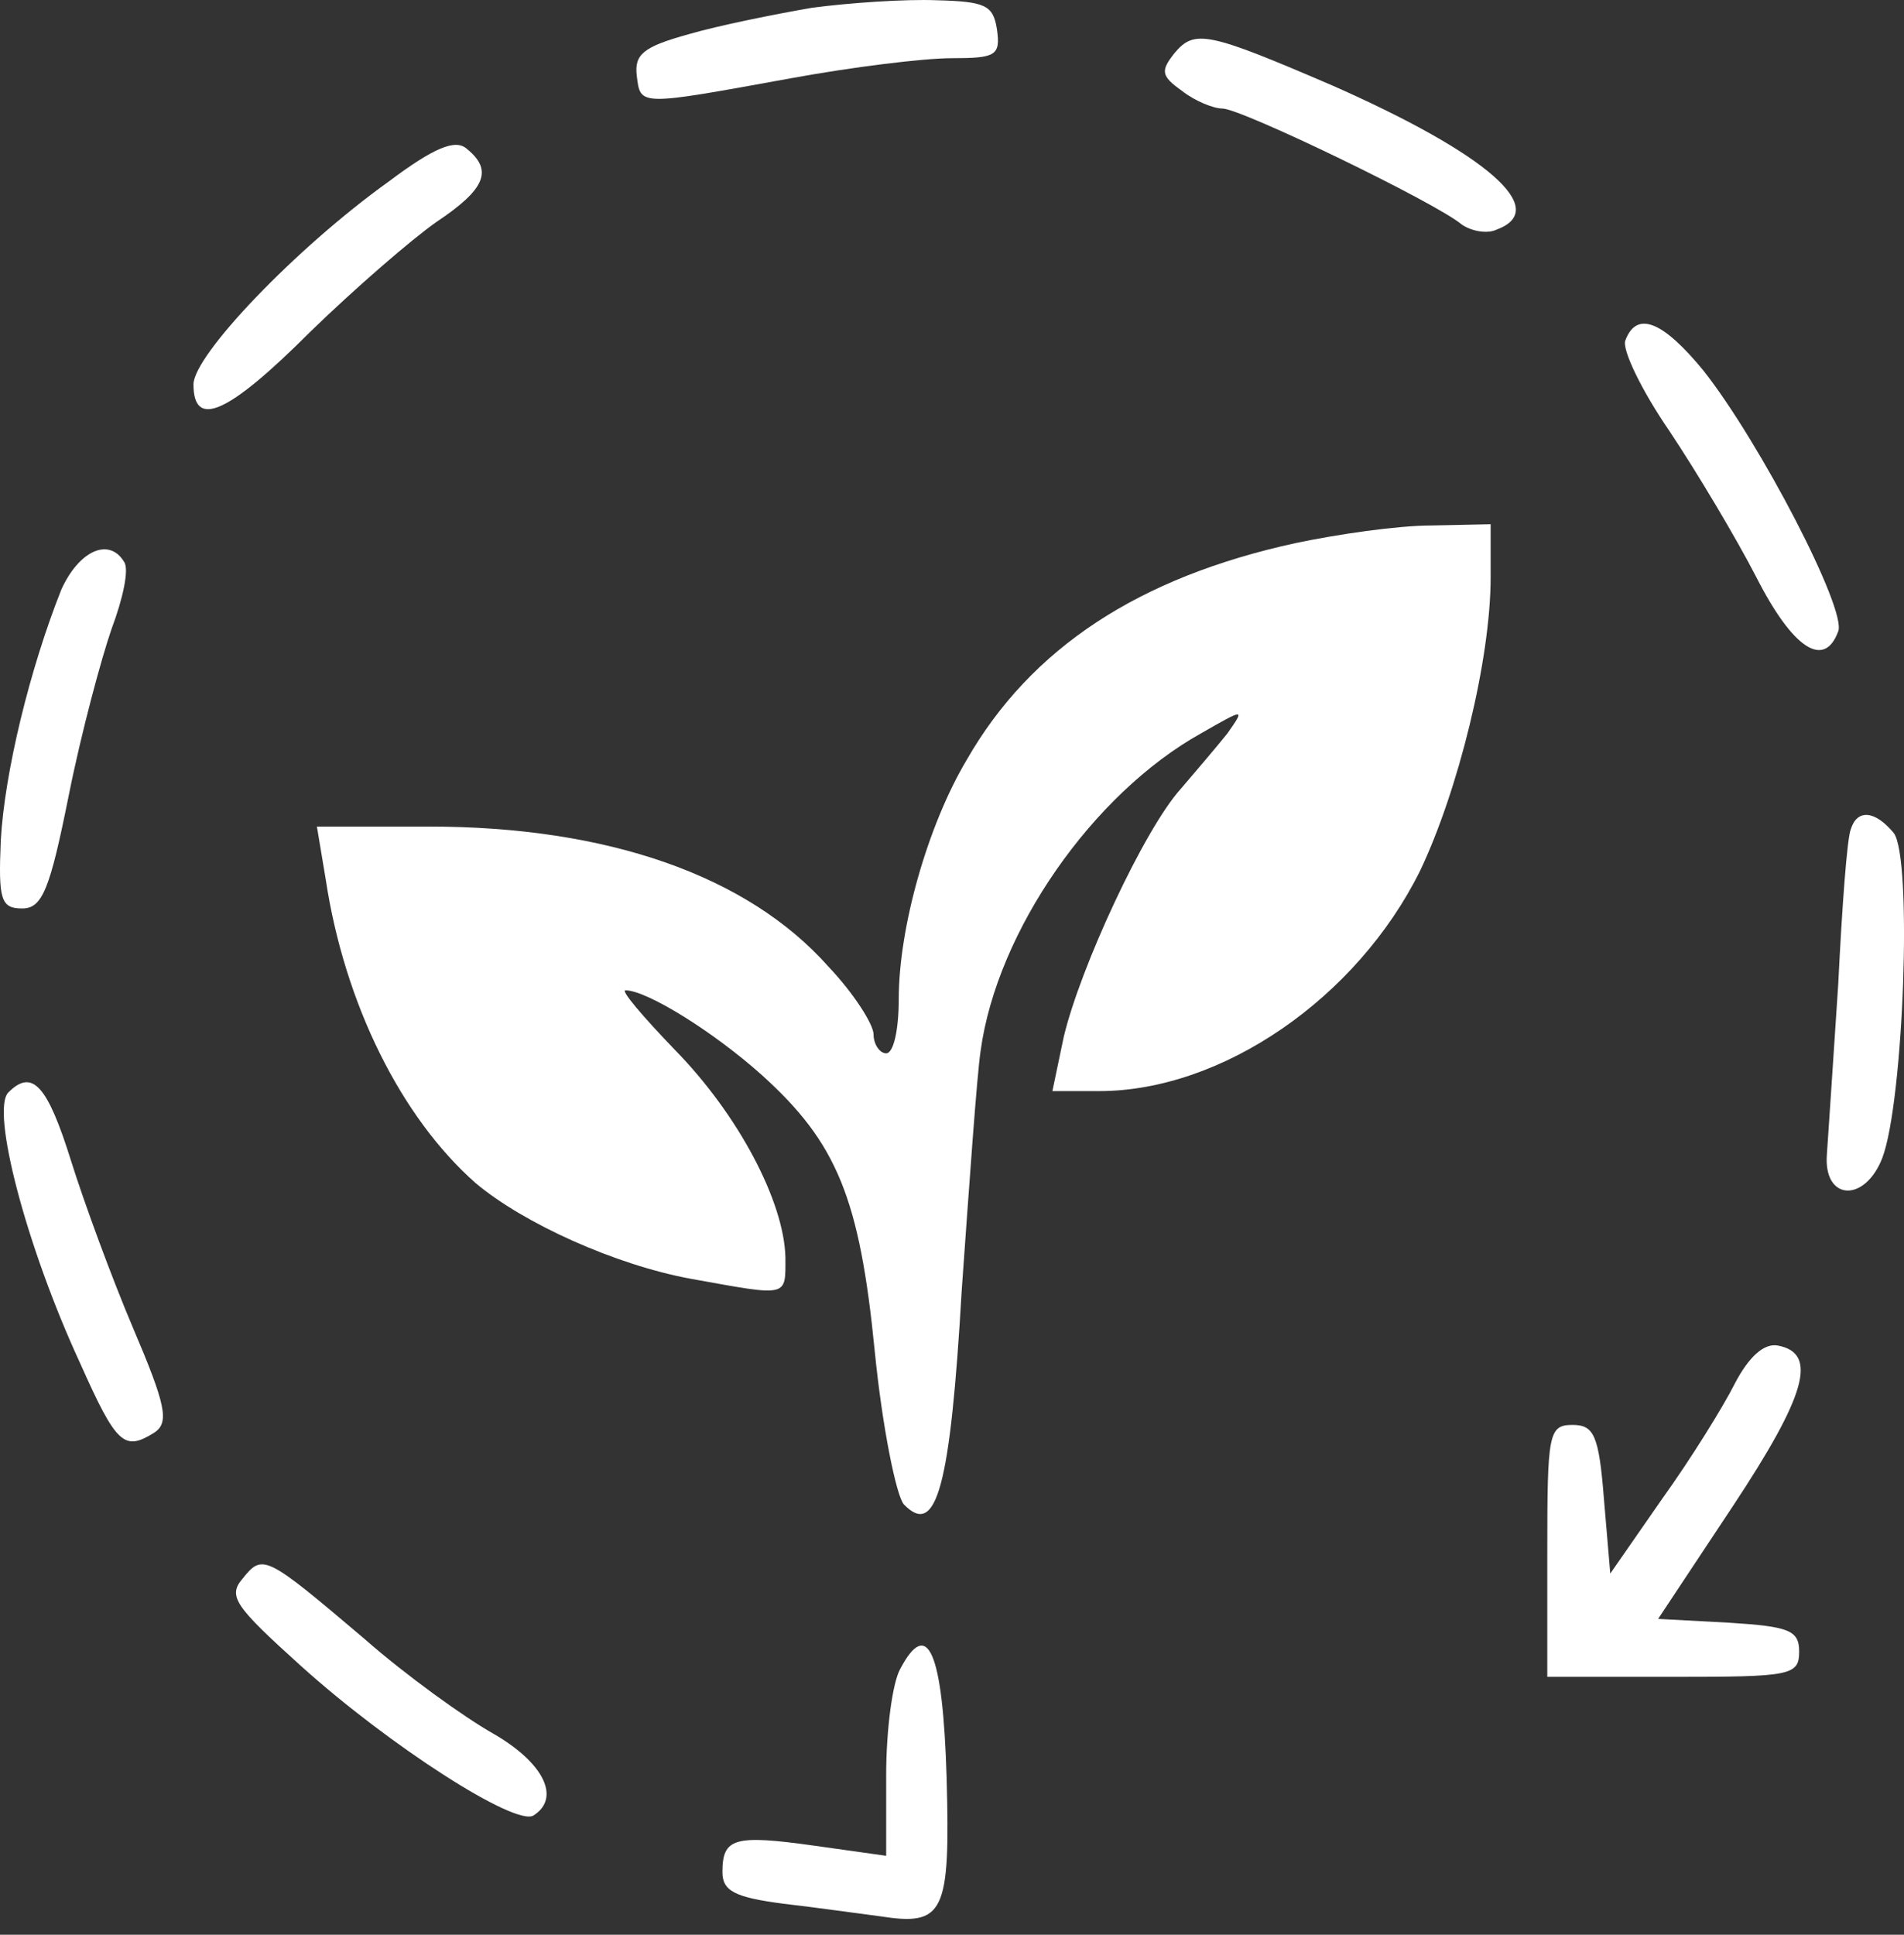 <svg width="63" height="64" viewBox="0 0 63 64" fill="none" xmlns="http://www.w3.org/2000/svg">
<rect x="0" y="0" width="63" height="64" fill="#333333" stroke="none"/>
<path d="M26.862 0.258C25.653 0.467 23.778 0.842 22.778 1.134C21.278 1.55 20.986 1.8 21.07 2.509C21.195 3.509 21.111 3.509 26.153 2.592C28.195 2.217 30.57 1.925 31.487 1.925C32.946 1.925 33.112 1.842 32.987 0.967C32.862 0.175 32.612 0.05 30.987 0.008C29.945 -0.033 28.112 0.092 26.862 0.258Z" fill="white"/>
<path d="M38.862 1.757C38.404 2.34 38.404 2.507 39.112 3.007C39.529 3.34 40.154 3.59 40.446 3.59C41.071 3.59 47.53 6.716 48.363 7.424C48.655 7.632 49.197 7.757 49.53 7.591C51.322 6.924 49.197 5.09 44.113 2.84C39.946 1.048 39.529 0.965 38.862 1.757Z" fill="white"/>
<path d="M12.861 6.006C9.778 8.214 6.402 11.756 6.402 12.715C6.402 14.215 7.569 13.673 10.278 10.964C11.736 9.548 13.611 7.923 14.445 7.339C16.07 6.256 16.32 5.631 15.445 4.922C15.07 4.589 14.361 4.881 12.861 6.006Z" fill="white"/>
<path d="M53.781 11.259C53.656 11.551 54.322 12.926 55.239 14.259C56.156 15.634 57.448 17.801 58.114 19.093C59.323 21.468 60.365 22.135 60.823 20.885C61.115 20.177 58.239 14.634 56.364 12.259C55.031 10.634 54.156 10.259 53.781 11.259Z" fill="white"/>
<path d="M42.864 17.966C37.697 19.091 34.114 21.425 31.988 25.134C30.697 27.3 29.738 30.676 29.738 33.051C29.738 34.051 29.571 34.843 29.321 34.843C29.113 34.843 28.905 34.551 28.905 34.218C28.905 33.885 28.238 32.843 27.405 31.968C24.738 28.967 20.112 27.342 14.195 27.342H10.486L10.778 29.092C11.403 33.218 13.278 36.968 15.737 39.135C17.32 40.468 20.362 41.843 22.863 42.302C26.113 42.885 25.988 42.927 25.988 41.593C25.946 39.76 24.446 36.885 22.321 34.718C21.279 33.634 20.529 32.759 20.696 32.759C21.404 32.759 23.613 34.135 25.196 35.551C27.696 37.801 28.446 39.635 28.946 44.719C29.196 47.219 29.655 49.469 29.905 49.761C30.988 50.886 31.447 49.178 31.822 42.677C32.072 39.177 32.322 35.593 32.447 34.76C32.988 30.801 36.155 26.259 39.739 24.259C41.197 23.425 41.197 23.425 40.614 24.259C40.281 24.675 39.572 25.509 39.072 26.092C37.864 27.425 35.739 32.009 35.197 34.301L34.822 36.093H36.364C40.447 36.093 44.906 33.009 46.99 28.801C48.24 26.175 49.323 21.842 49.323 19.091V17.341L47.365 17.383C46.24 17.383 44.239 17.675 42.864 17.966Z" fill="white"/>
<path d="M2.027 19.508C0.985 22.133 0.151 25.55 0.026 27.801C-0.057 29.759 0.026 30.051 0.735 30.051C1.401 30.051 1.651 29.426 2.277 26.3C2.693 24.217 3.36 21.758 3.693 20.8C4.068 19.8 4.277 18.841 4.11 18.591C3.61 17.758 2.61 18.216 2.027 19.508Z" fill="white"/>
<path d="M61.241 27.427C61.116 27.719 60.949 30.011 60.824 32.553C60.658 35.053 60.491 37.595 60.449 38.178C60.324 39.72 61.7 39.803 62.283 38.303C62.991 36.428 63.283 28.344 62.658 27.552C62.033 26.802 61.45 26.761 61.241 27.427Z" fill="white"/>
<path d="M0.277 36.136C-0.307 36.719 0.86 41.22 2.652 45.095C3.86 47.803 4.11 48.012 5.11 47.387C5.61 47.053 5.485 46.47 4.402 43.928C3.694 42.261 2.777 39.761 2.36 38.428C1.568 35.886 1.068 35.344 0.277 36.136Z" fill="white"/>
<path d="M57.406 45.76C57.031 46.51 55.948 48.26 54.989 49.593L53.281 52.052L53.072 49.593C52.906 47.468 52.739 47.135 52.031 47.135C51.239 47.135 51.197 47.426 51.197 51.302V55.469H55.364C59.24 55.469 59.531 55.427 59.531 54.635C59.531 53.927 59.198 53.802 57.198 53.677L54.864 53.552L57.323 49.843C59.781 46.135 60.156 44.759 58.823 44.509C58.365 44.426 57.864 44.884 57.406 45.76Z" fill="white"/>
<path d="M8.027 52.22C7.527 52.804 7.777 53.137 9.944 55.096C12.902 57.763 17.069 60.429 17.653 60.054C18.569 59.471 17.986 58.304 16.319 57.346C15.361 56.804 13.444 55.429 12.069 54.221C8.777 51.429 8.693 51.387 8.027 52.22Z" fill="white"/>
<path d="M29.78 55.22C29.53 55.679 29.322 57.221 29.322 58.721V61.388L26.946 61.054C24.279 60.679 23.904 60.804 23.904 61.929C23.904 62.554 24.321 62.763 25.904 62.971C26.988 63.096 28.446 63.304 29.113 63.388C31.238 63.721 31.447 63.304 31.322 58.804C31.197 54.637 30.697 53.47 29.78 55.22Z" fill="white"/>
</svg>
